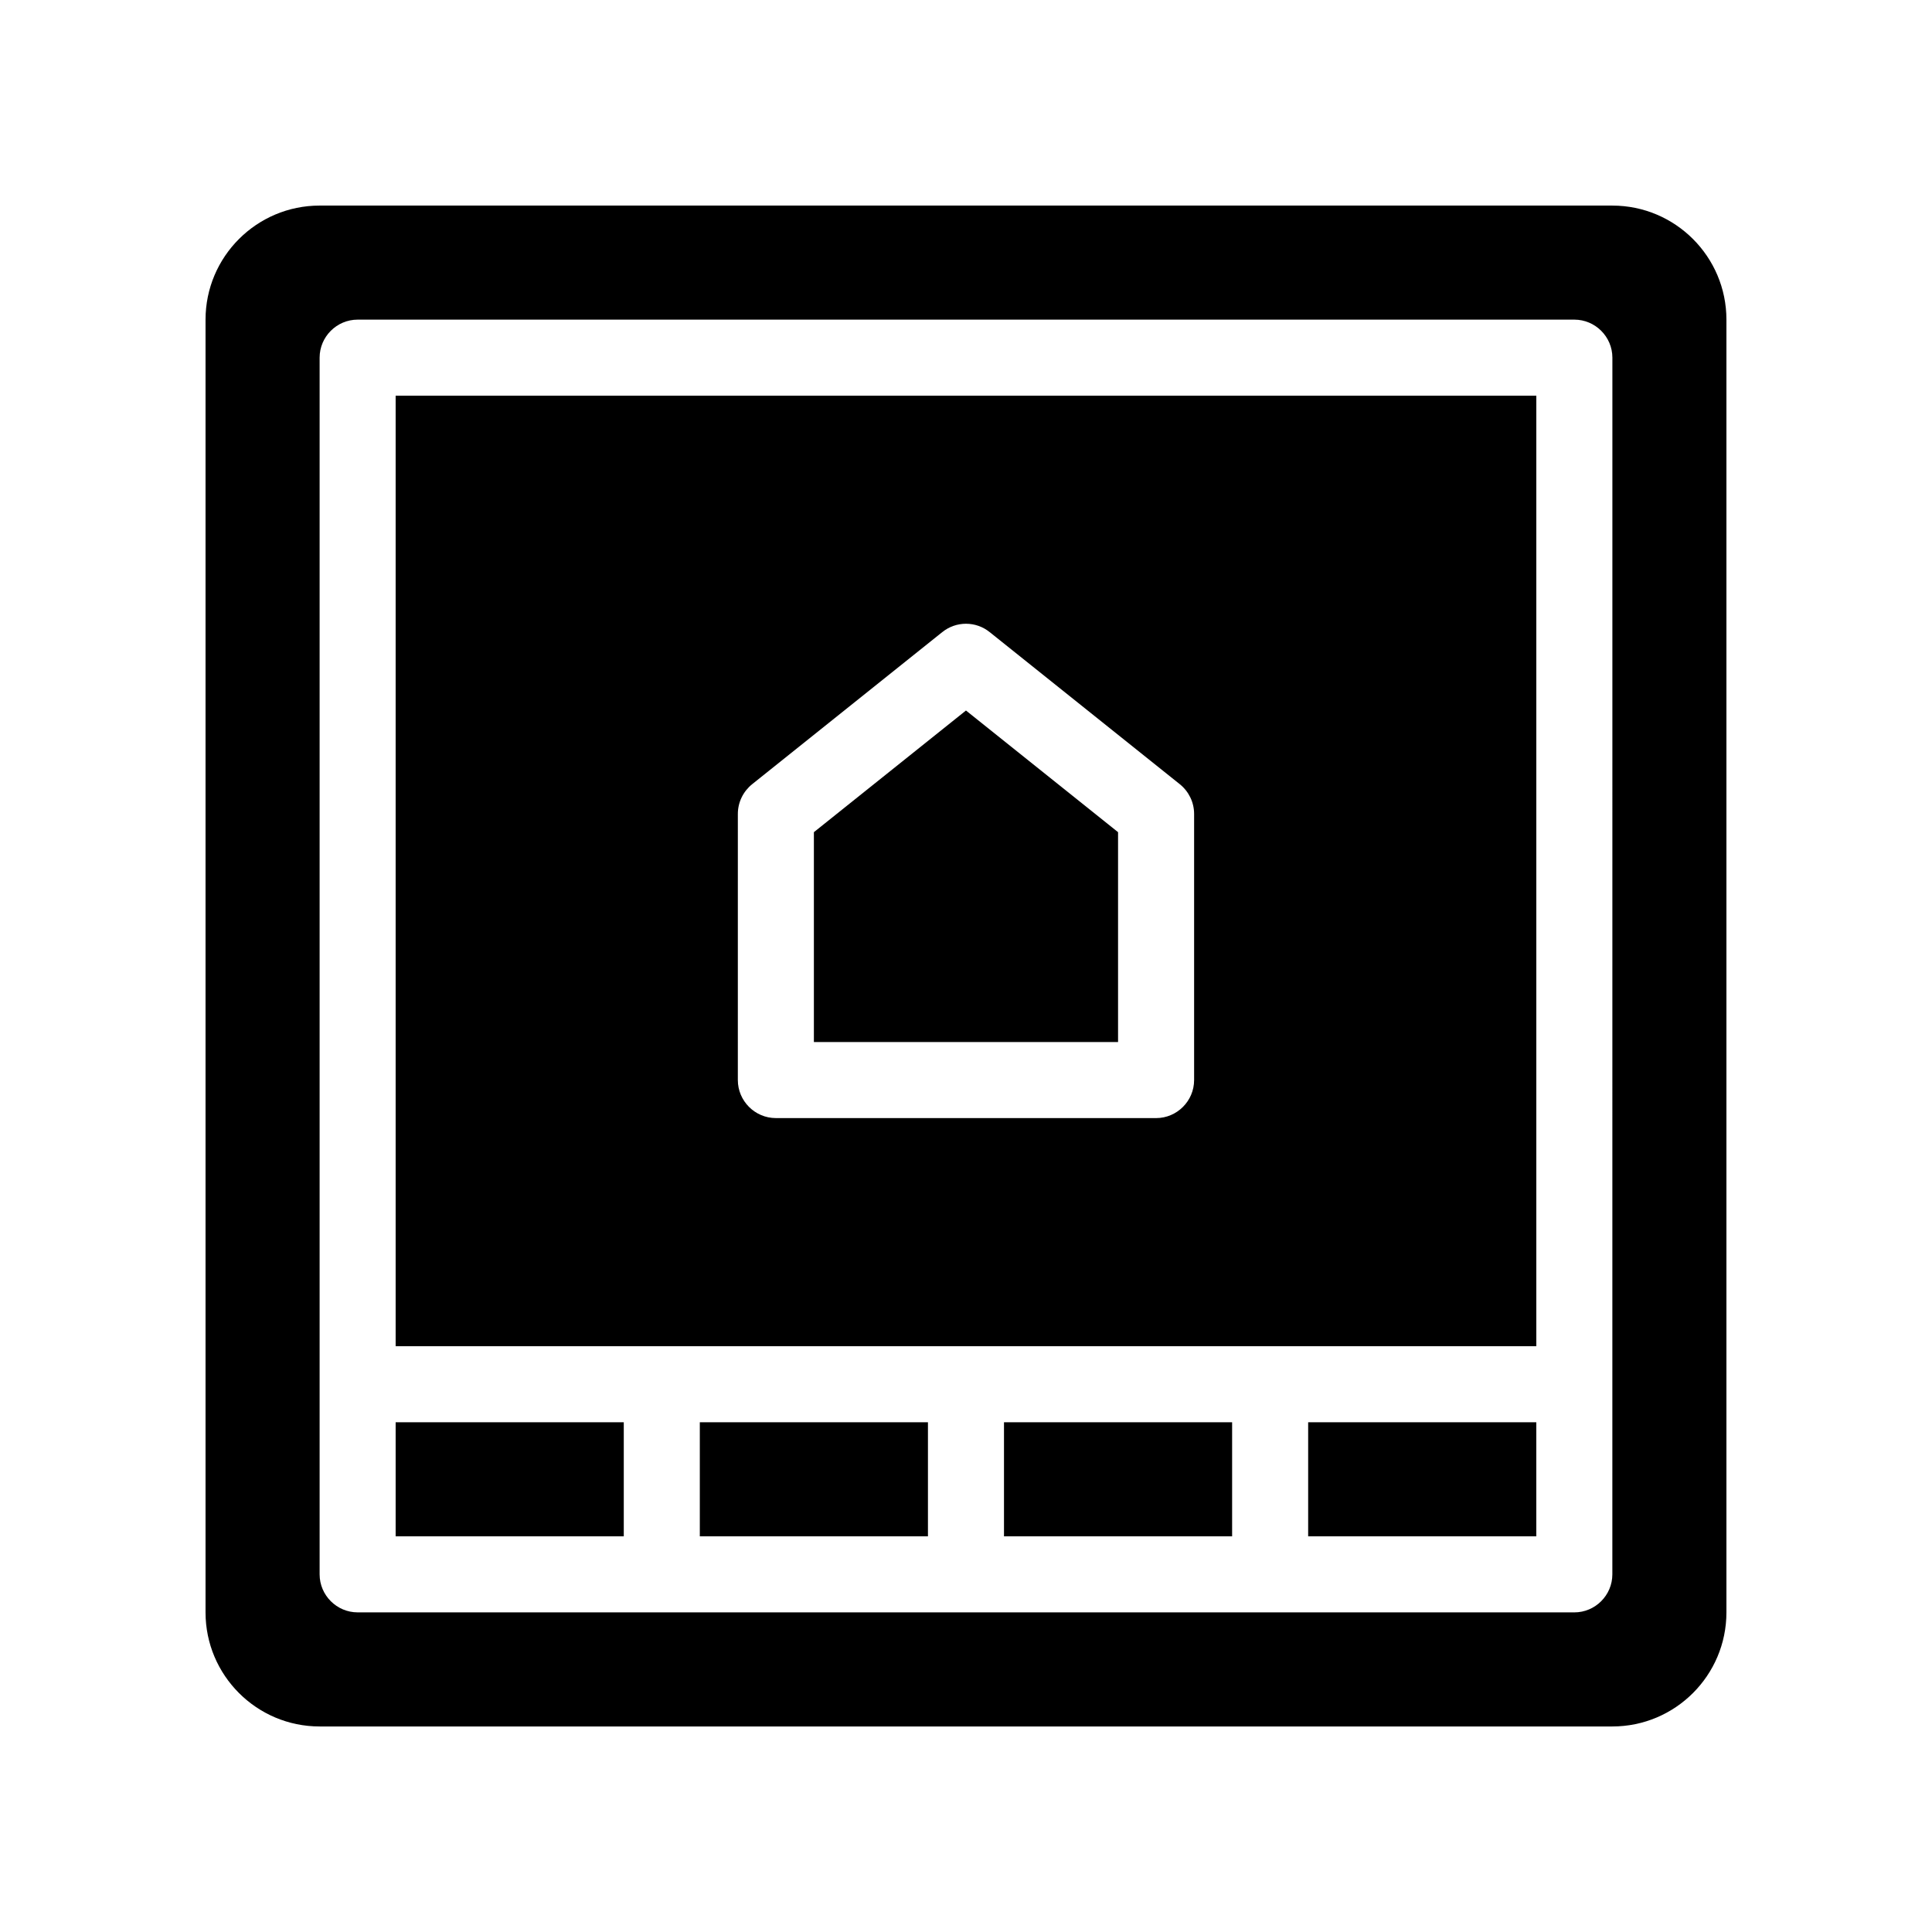 <?xml version="1.0" encoding="UTF-8"?>
<!-- Uploaded to: ICON Repo, www.svgrepo.com, Generator: ICON Repo Mixer Tools -->
<svg fill="#000000" width="800px" height="800px" version="1.1" viewBox="144 144 512 512" xmlns="http://www.w3.org/2000/svg">
 <path d="m571.29 198.48h-342.59c-16.676 0-30.23 13.551-30.23 30.23v342.59c0 16.676 13.551 30.23 30.23 30.23h342.59c16.676 0 30.23-13.551 30.23-30.23v-342.59c0-16.676-13.555-30.227-30.23-30.227zm0 362.74c0 5.543-4.535 10.078-10.078 10.078l-322.43-0.004c-5.543 0-10.078-4.535-10.078-10.078v-322.43c0-5.543 4.535-10.078 10.078-10.078h322.44c5.543 0 10.078 4.535 10.078 10.078zm-322.44-60.457h302.29v-251.91h-302.29zm90.688-141.07c0-3.074 1.41-5.945 3.777-7.859l50.383-40.305c3.68-2.973 8.918-2.973 12.594 0l50.383 40.305c2.367 1.914 3.777 4.785 3.777 7.859v70.535c0 5.543-4.535 10.078-10.078 10.078l-100.76-0.004c-5.543 0-10.078-4.535-10.078-10.078zm-90.688 161.22h60.457v30.23l-60.457-0.004zm80.609 0h60.457v30.23l-60.457-0.004zm80.609 0h60.457v30.23l-60.457-0.004zm80.609 0h60.457v30.23l-60.457-0.004zm-50.379-100.76h-80.609v-55.621l40.305-32.242 40.305 32.242z"/>
</svg>